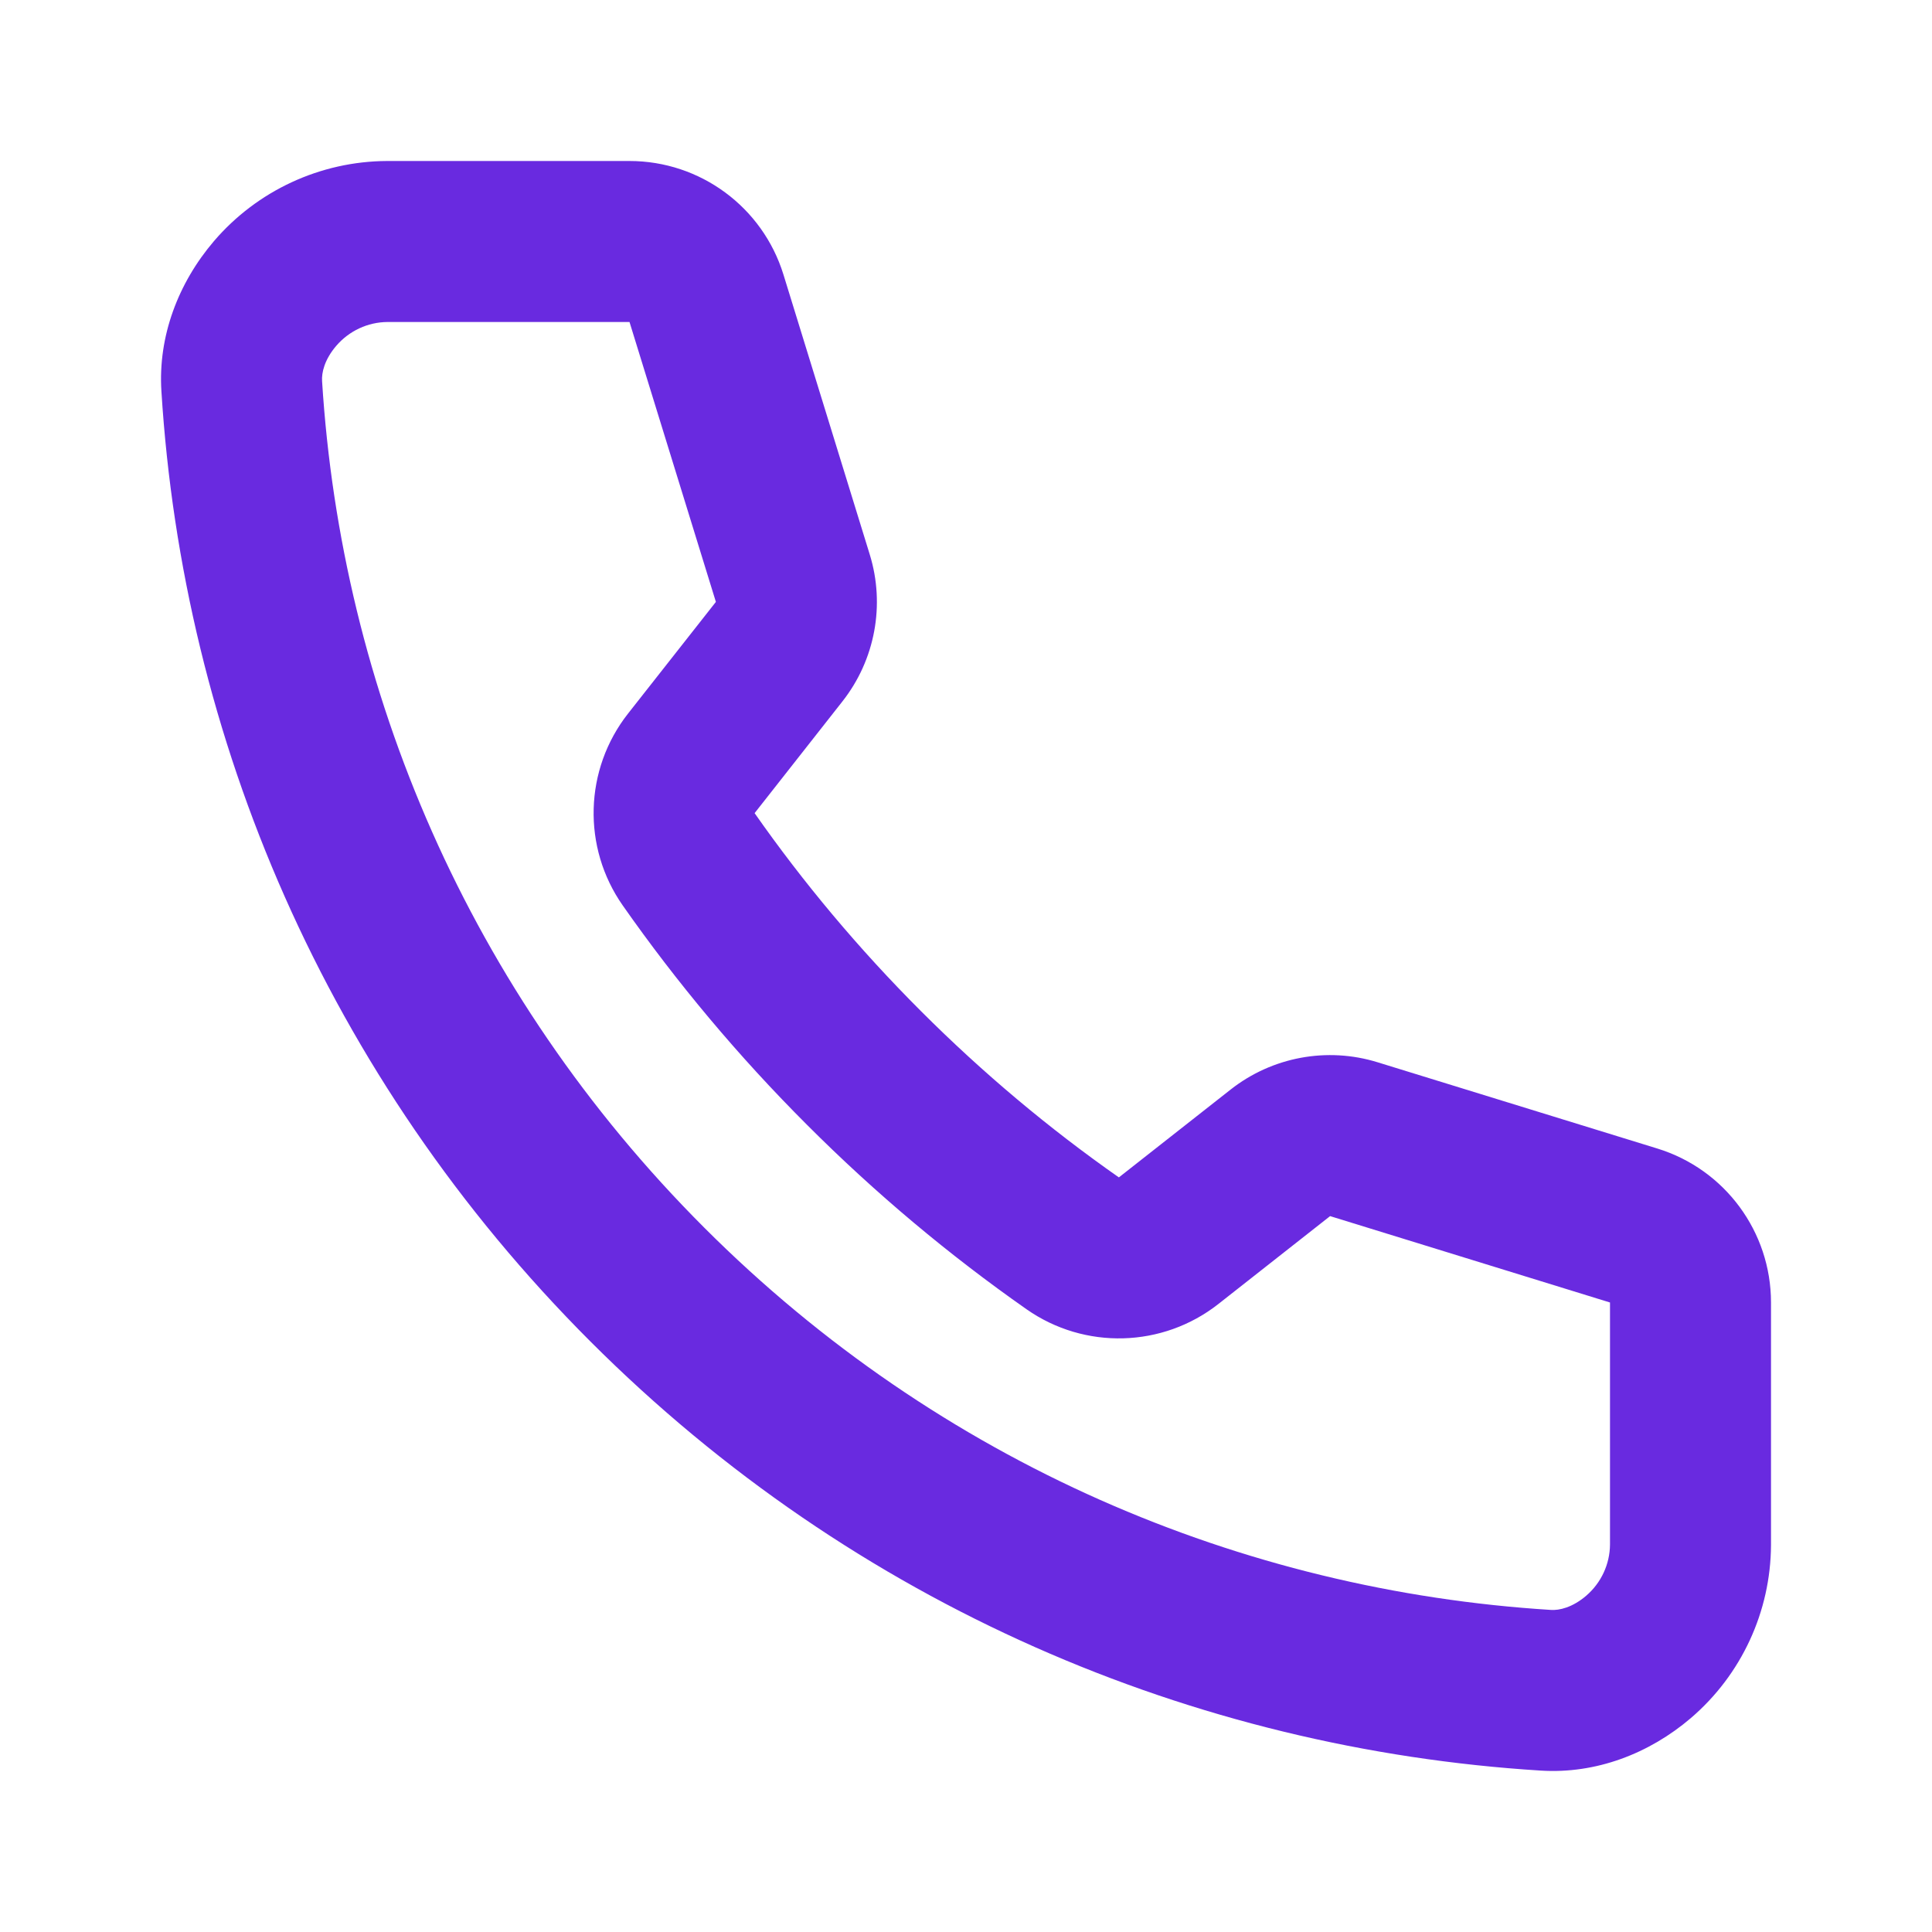 <svg width="24" height="24" viewBox="0 0 24 24" fill="none" xmlns="http://www.w3.org/2000/svg">
<path fill-rule="evenodd" clip-rule="evenodd" d="M21.005 21.342C21.633 20.804 21.996 20.02 22 19.193V16.18C22 15.302 21.428 14.527 20.59 14.268L17.113 13.196C16.486 13.002 15.803 13.129 15.287 13.535L13.899 14.626C13.035 14.021 12.212 13.332 11.44 12.56C10.668 11.788 9.979 10.965 9.374 10.101L10.465 8.713C10.871 8.197 10.998 7.514 10.804 6.887L9.732 3.41C9.473 2.572 8.698 2 7.82 2H4.807C3.98 2.004 3.196 2.367 2.658 2.995C2.214 3.515 1.962 4.177 2.005 4.859C2.273 9.158 4.05 13.38 7.335 16.665C10.62 19.95 14.842 21.727 19.141 21.995C19.823 22.038 20.485 21.786 21.005 21.342ZM7.802 8.864C7.257 9.557 7.23 10.526 7.736 11.248C8.408 12.207 9.171 13.12 10.026 13.974C10.88 14.829 11.793 15.592 12.752 16.264C13.474 16.77 14.443 16.743 15.136 16.198L16.523 15.107L20 16.18V19.187C19.998 19.432 19.89 19.663 19.704 19.823C19.532 19.97 19.369 20.006 19.266 19.999C15.434 19.76 11.676 18.178 8.749 15.251C5.822 12.324 4.24 8.566 4.001 4.734C3.994 4.63 4.03 4.468 4.177 4.296C4.337 4.11 4.568 4.002 4.813 4H7.82L8.893 7.477L7.802 8.864Z" fill="#692AE0"/>
</svg>

